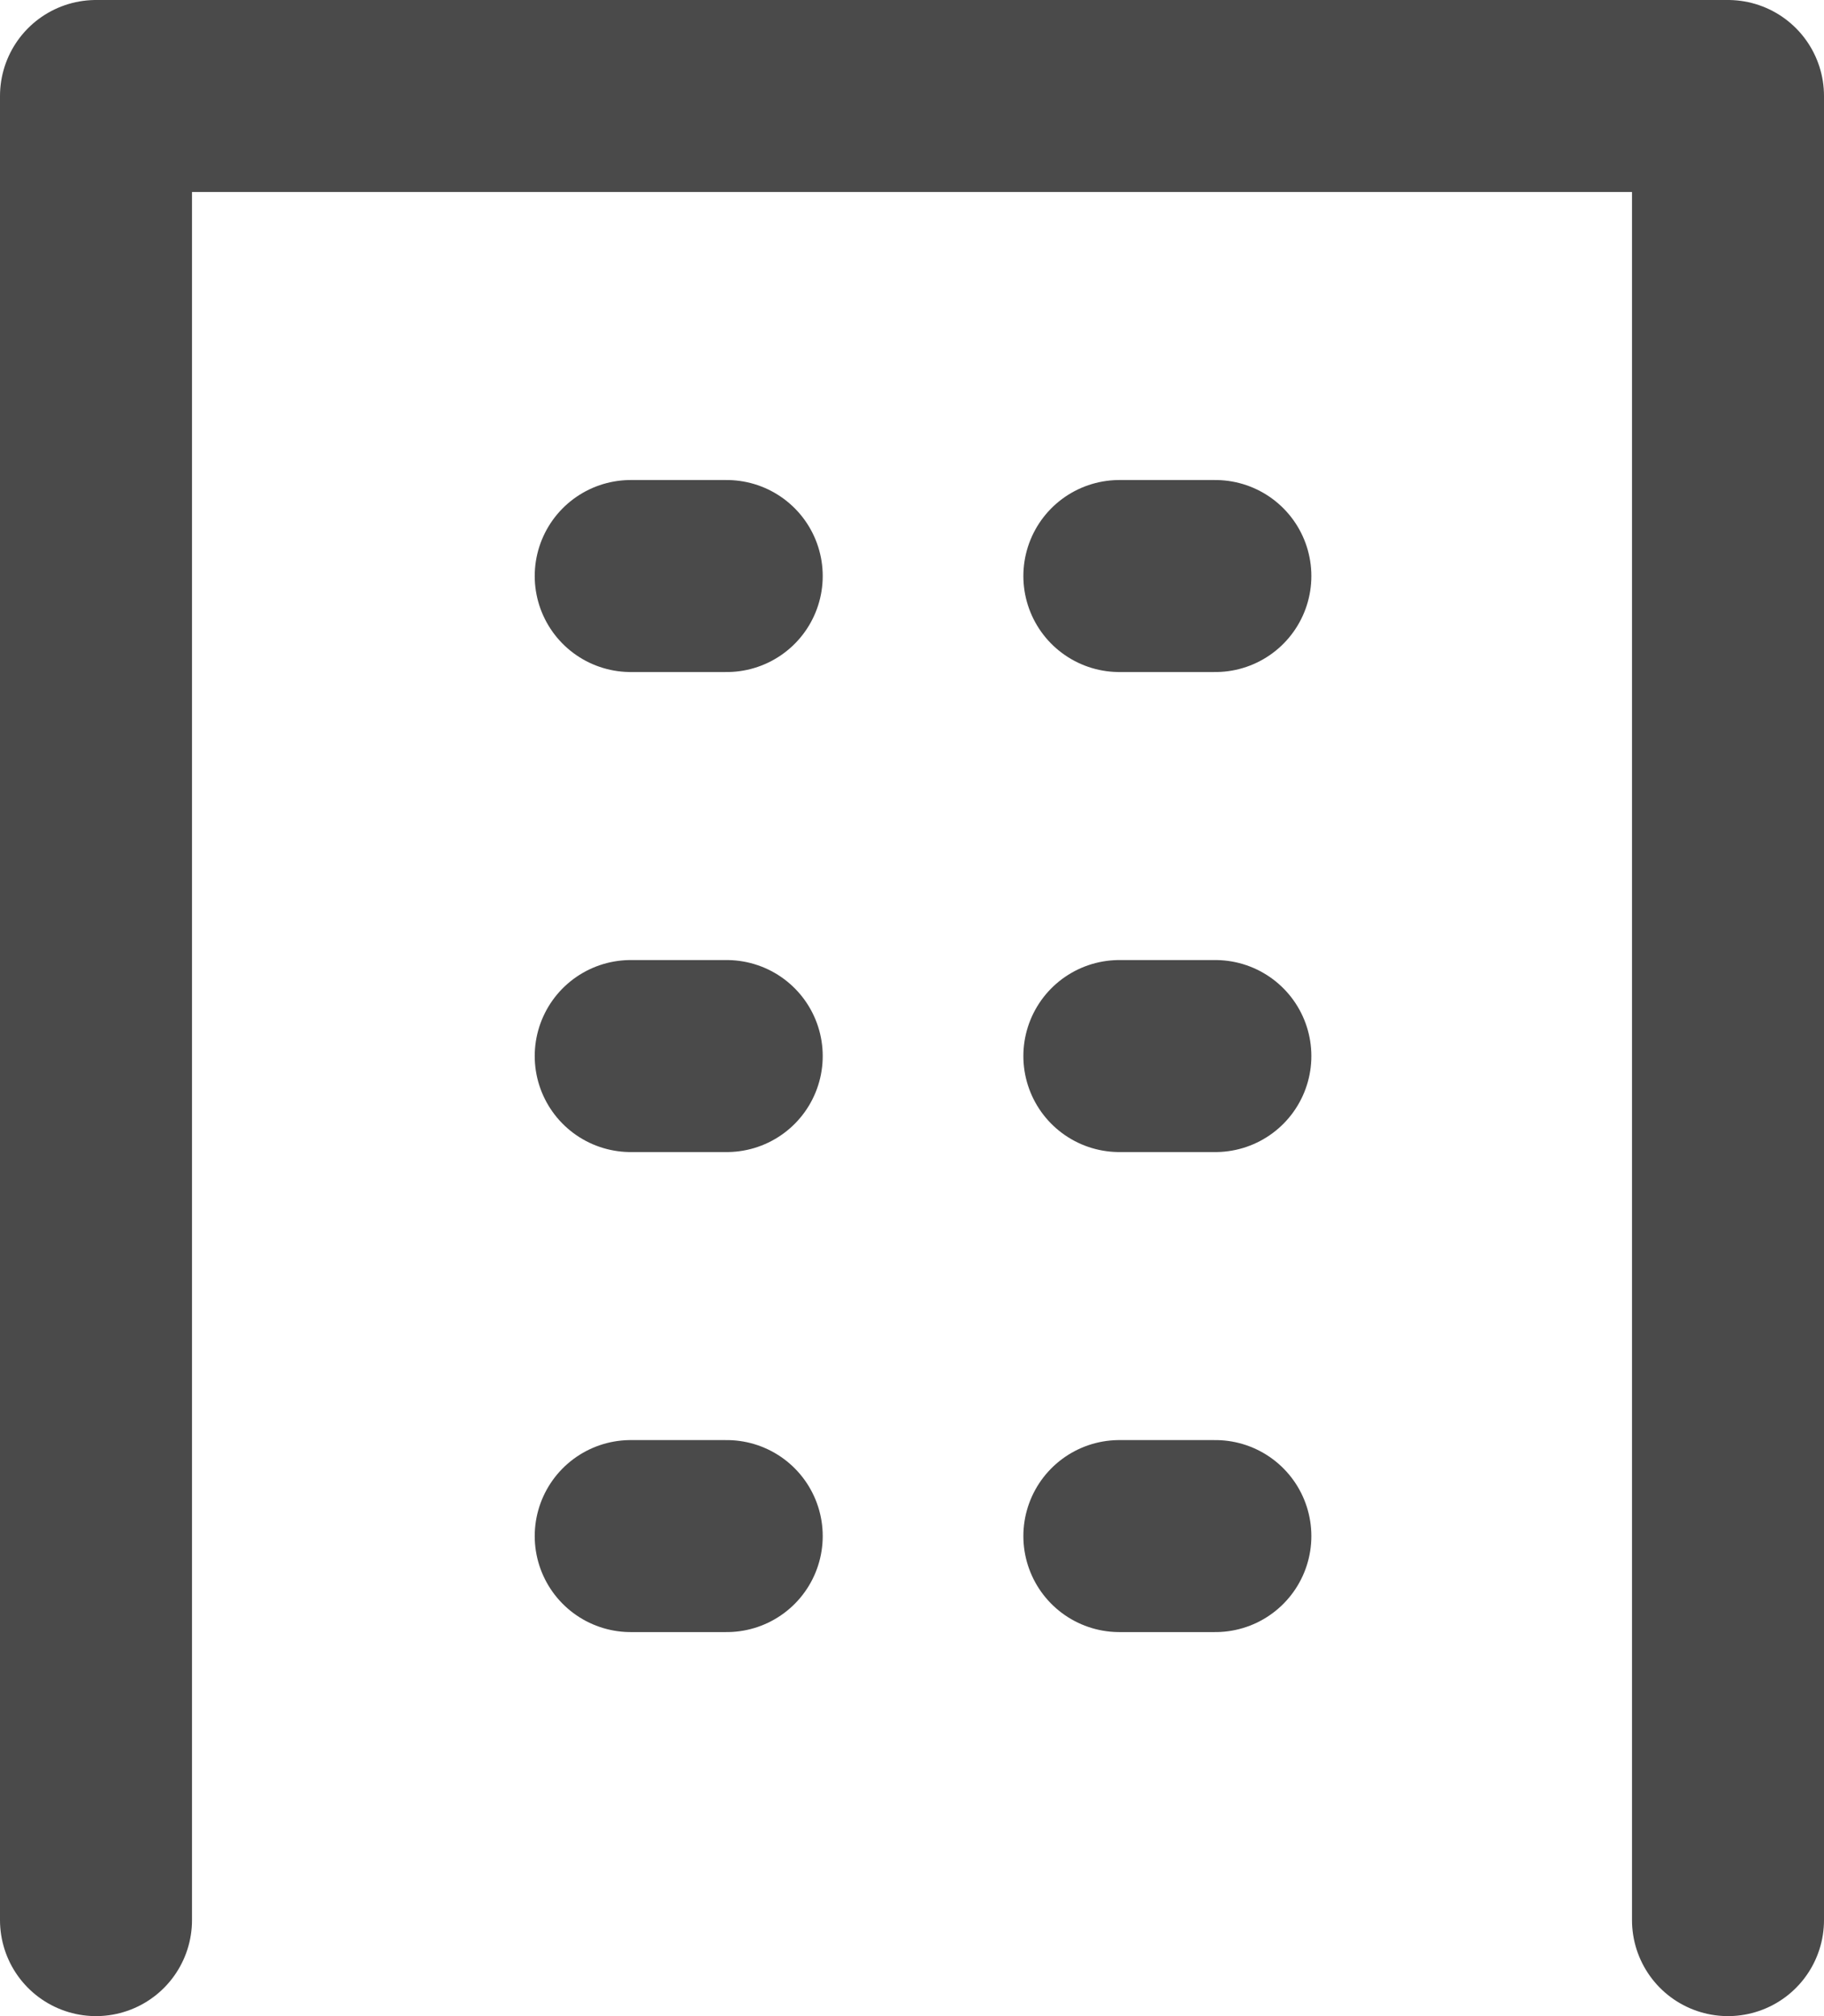 <svg width="19" height="21" viewBox="0 0 19 21" fill="none" xmlns="http://www.w3.org/2000/svg">
<g clip-path="url(#clip0_1_59)">
<path d="M1 20V1H18V20" stroke="#4A4A4A" stroke-width="2" stroke-linecap="round" stroke-linejoin="round"/>
<path d="M6.57 6H7.57M6.57 11H7.57M6.57 16H7.57" stroke="#4A4A4A" stroke-width="2" stroke-linecap="round" stroke-linejoin="round"/>
<path d="M11.66 6H12.66M11.66 11H12.66M11.66 16H12.66" stroke="#4A4A4A" stroke-width="2" stroke-linecap="round" stroke-linejoin="round"/>
</g>
<defs>
<clipPath id="clip0_1_59">
<rect width="19" height="21" fill="white"/>
</clipPath>
</defs>
</svg>
